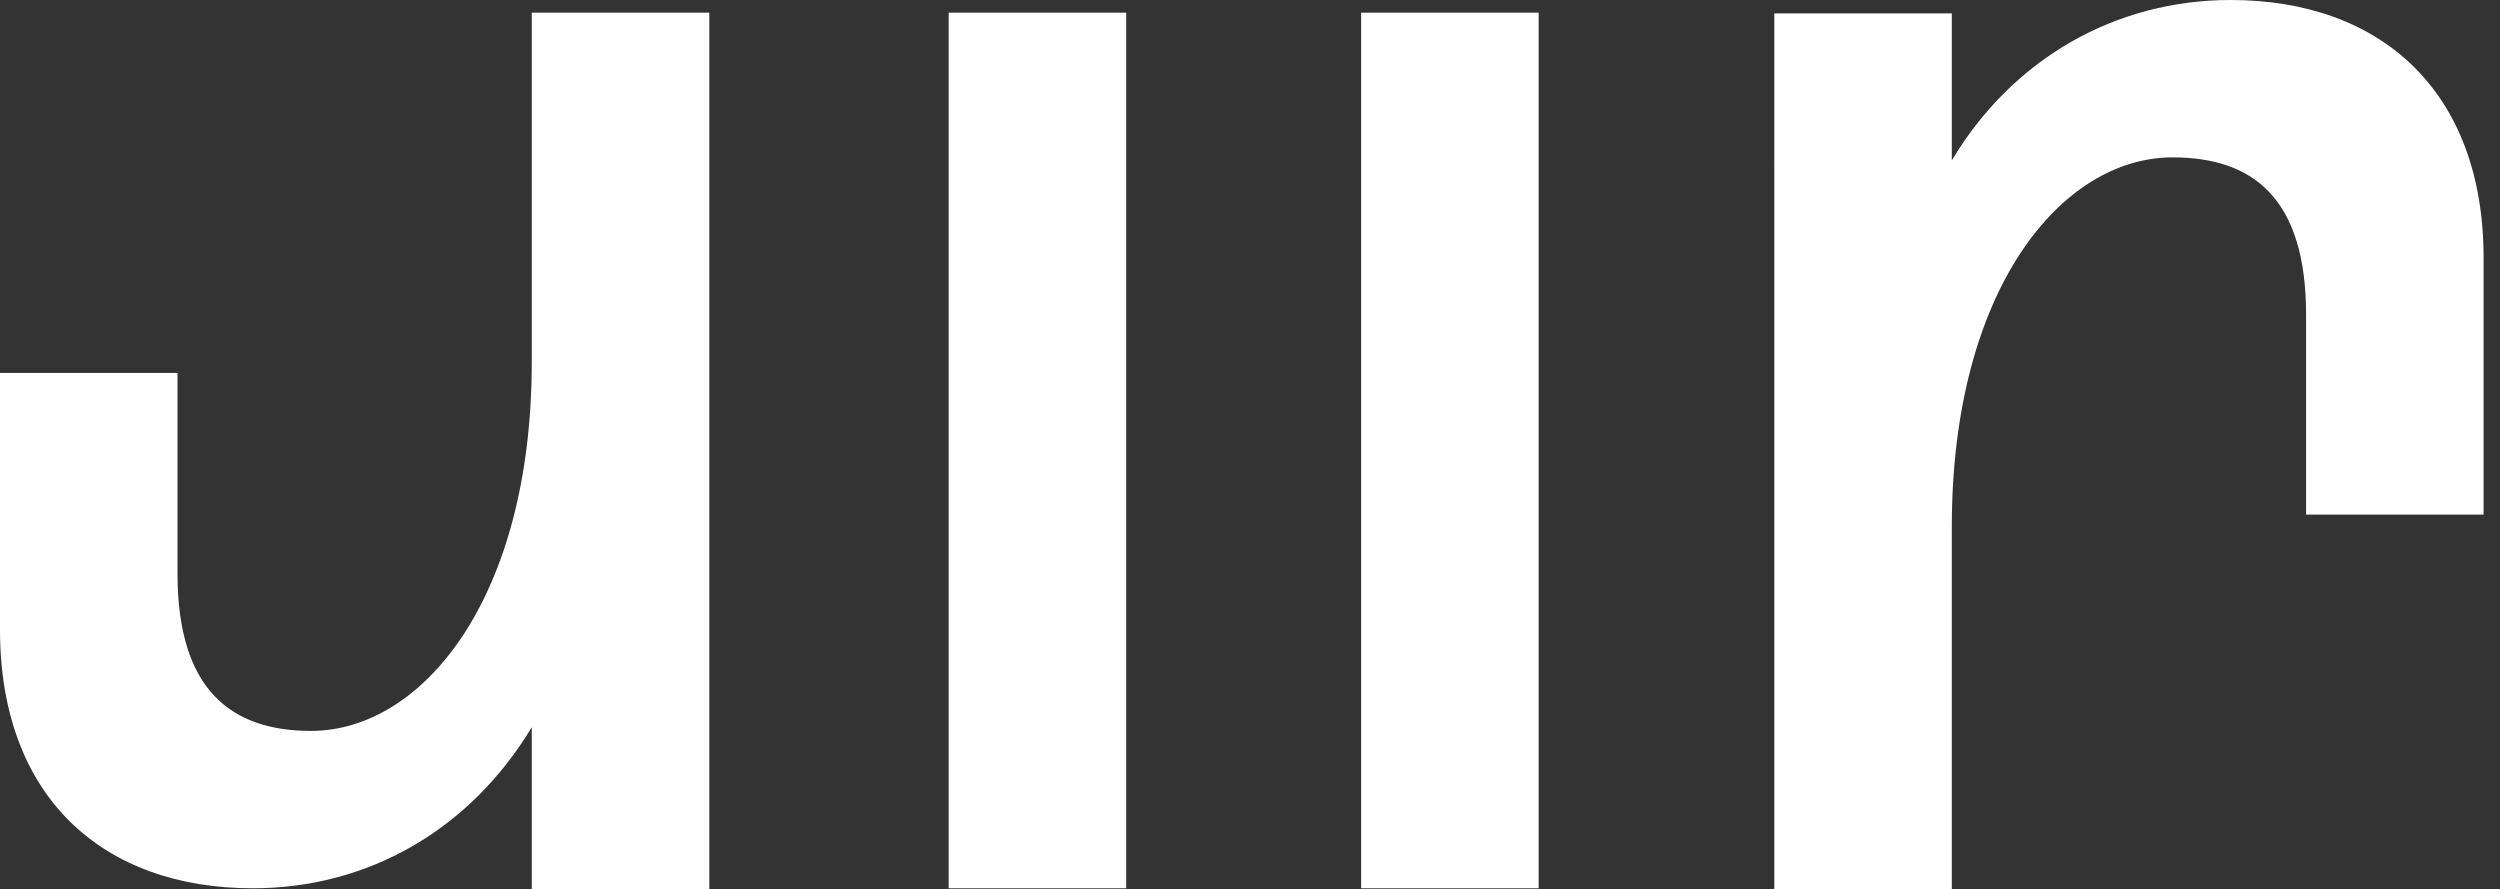 <?xml version="1.0" encoding="utf-8"?>
<!-- Generator: Adobe Illustrator 24.0.1, SVG Export Plug-In . SVG Version: 6.00 Build 0)  -->
<svg version="1.1" id="Ebene_1" xmlns="http://www.w3.org/2000/svg" xmlns:xlink="http://www.w3.org/1999/xlink" x="0px" y="0px"
	 viewBox="0 0 335.2 119.2" style="enable-background:new 0 0 335.2 119.2;" xml:space="preserve">
<rect x="0" y="0" width="335.2" height="119.2" fill="#333333" stroke="none"/>
<style type="text/css">
	.st0{fill:#FFFFFF;}
</style>
<path id="u" class="st0" d="M71.3,119.2V97.5c-8.3,13.8-22,21.6-37.4,21.6C13.8,119.1,0,106.9,0,84.4V50h23.8v26.9
	C23.8,92.5,31,98,41.7,98c14.9,0,29.6-17.7,29.6-49.5V1.7h23.8v117.5H71.3z"/>
<path id="r" class="st0" d="M261.7,1.8v19.7C269.9,7.8,283.7,0,299.1,0C319.2,0,333,12.2,333,34.6v34.4h-23.8V42.2
	c0-15.6-7.1-21.1-17.9-21.1c-14.9,0-29.6,17.7-29.6,49.5v48.6h-23.8V1.8H261.7z"/>
<rect id="l" x="127.2" y="1.7" class="st0" width="23.8" height="117.4"/>
<rect id="l_1_" x="182.5" y="1.7" class="st0" width="23.8" height="117.4"/>
</svg>
